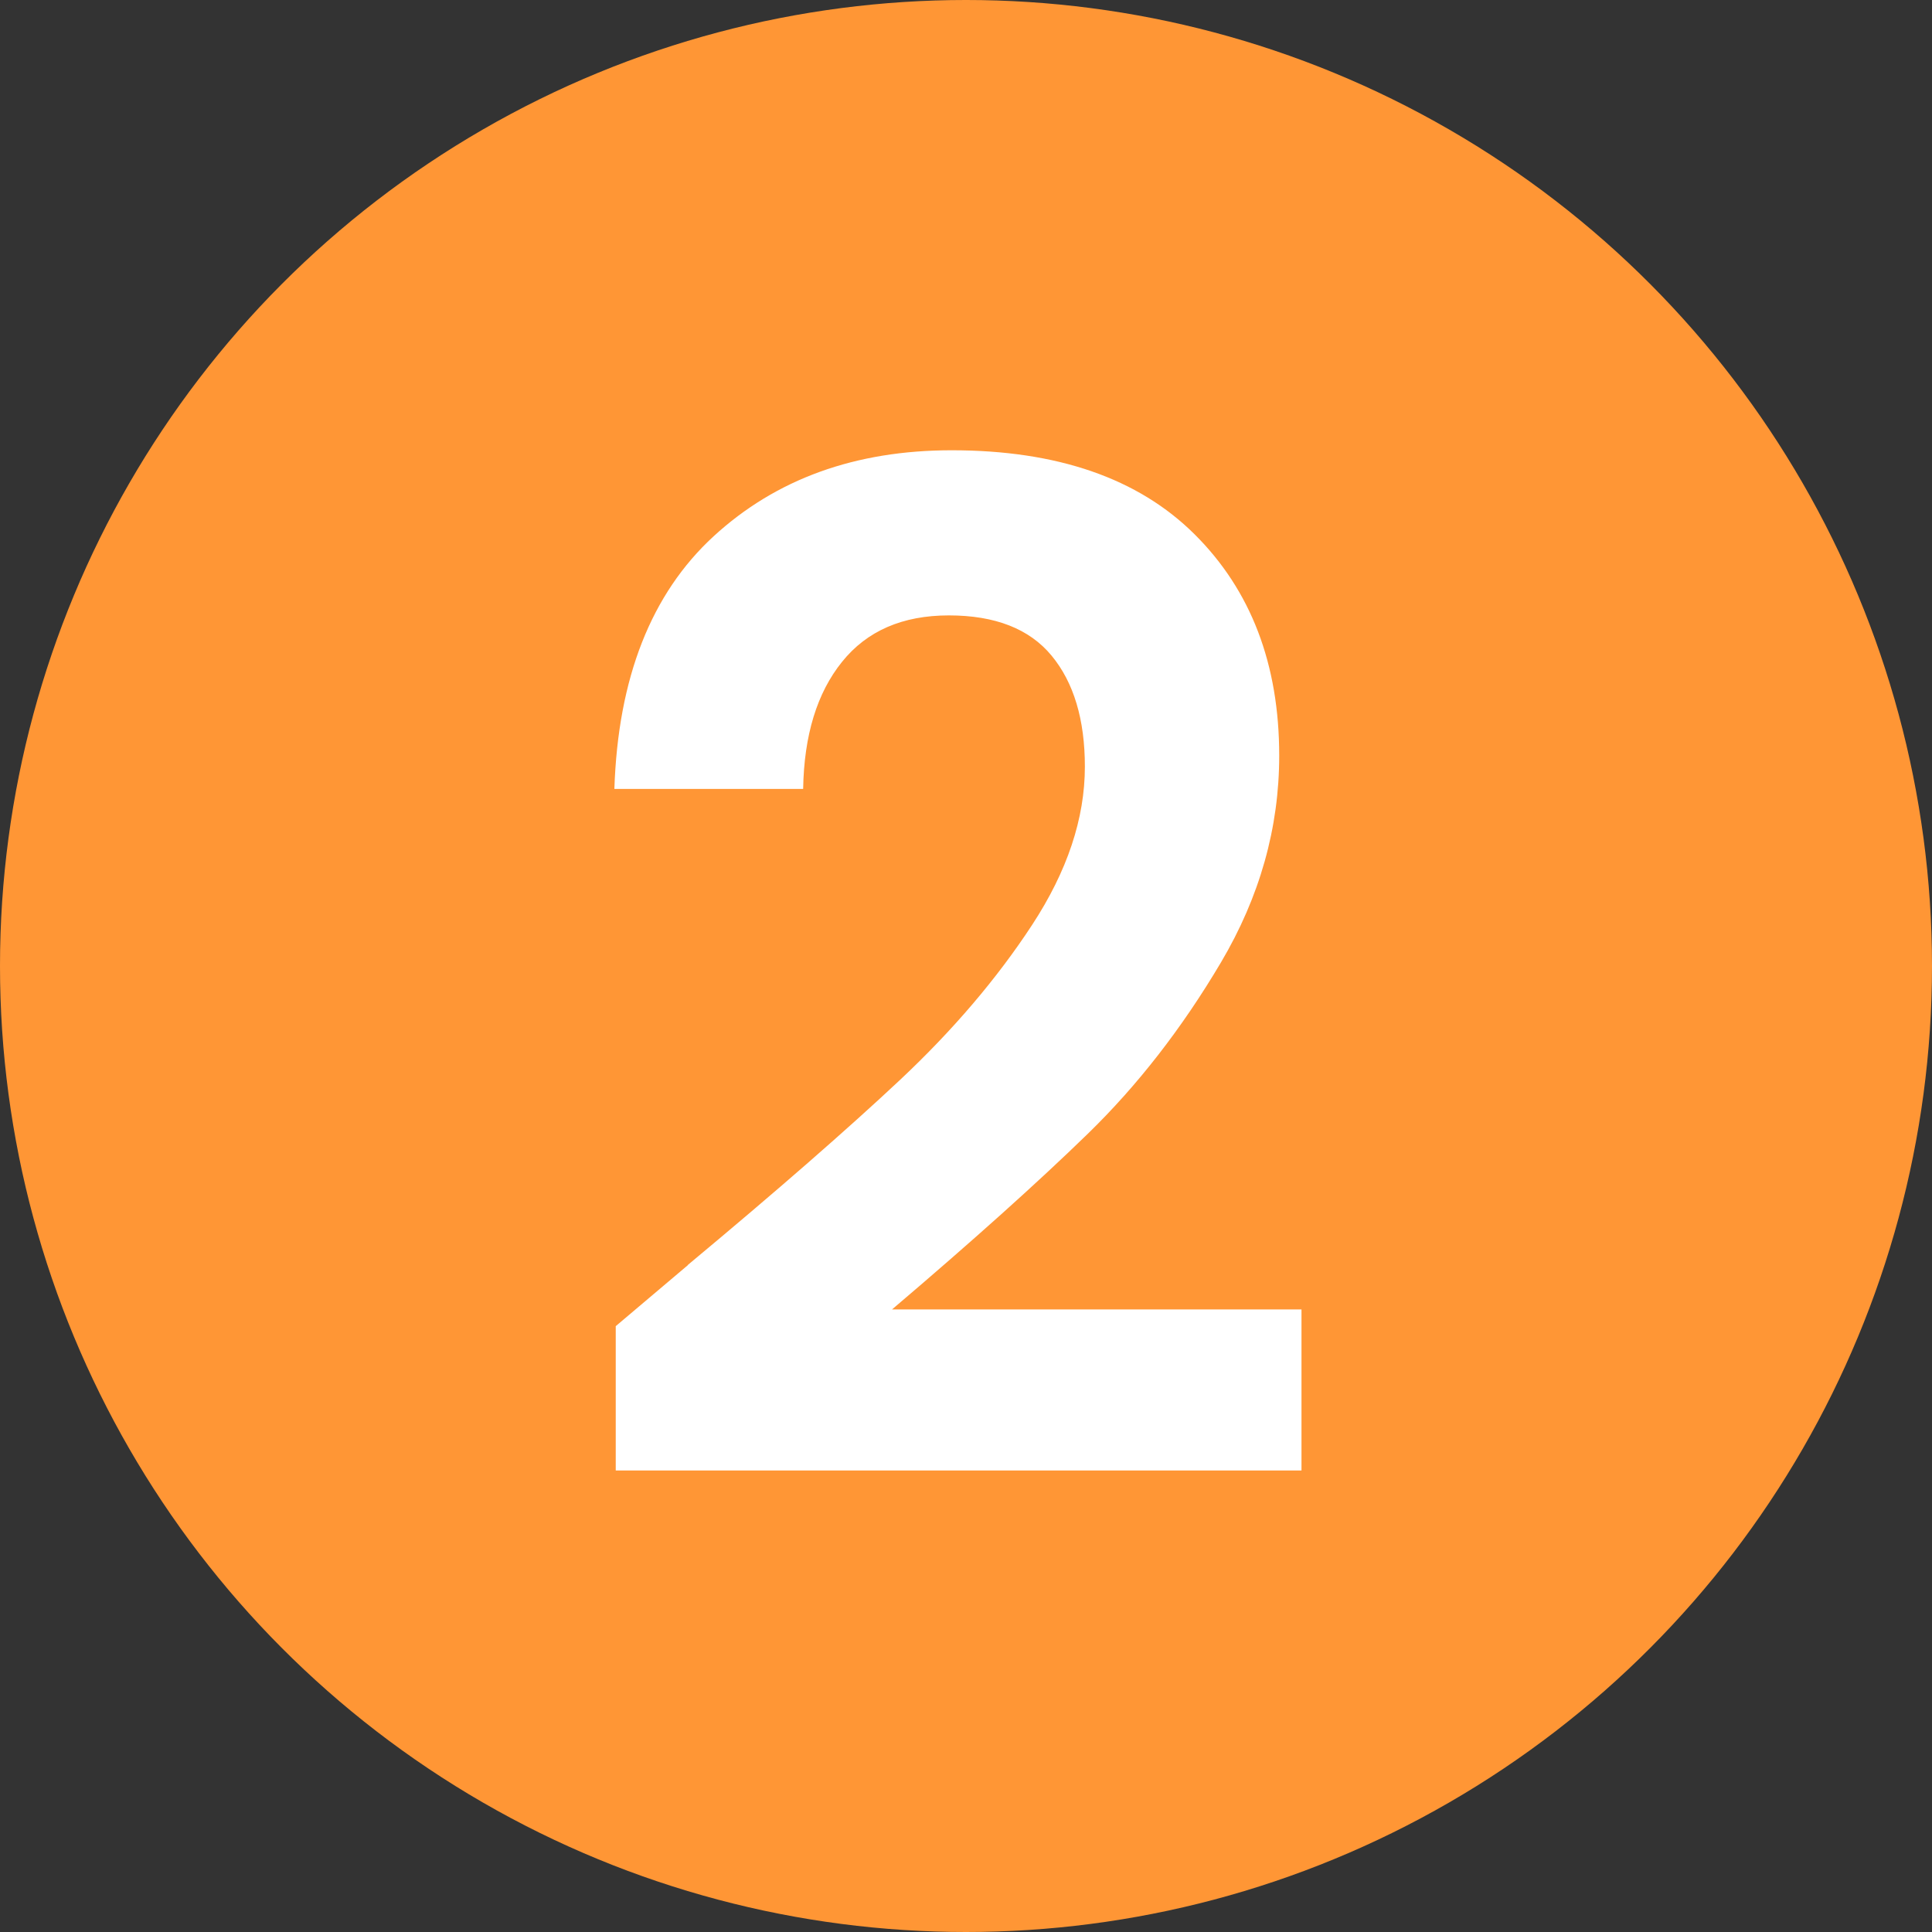 <?xml version="1.0" encoding="UTF-8"?><svg id="Raggruppa_874" xmlns="http://www.w3.org/2000/svg" viewBox="0 0 170 170"><rect x="0" y="0" width="170" height="170" fill="#333333" stroke="none"/><defs><style>.cls-1{fill:#fff;}.cls-2{fill:#ff9635;}</style></defs><circle class="cls-2" cx="85" cy="85" r="85"/><path class="cls-1" d="M60.53,111.3c7.82-6.51,14.05-11.95,18.69-16.3,4.64-4.36,8.51-8.9,11.6-13.62,3.09-4.72,4.64-9.36,4.64-13.92,0-4.15-.98-7.41-2.93-9.77-1.95-2.36-4.97-3.54-9.04-3.54s-7.21,1.36-9.4,4.09c-2.2,2.73-3.34,6.45-3.42,11.18h-16.61c.32-9.77,3.24-17.18,8.73-22.23,5.5-5.05,12.48-7.57,20.95-7.57,9.28,0,16.41,2.46,21.37,7.39,4.96,4.93,7.45,11.42,7.45,19.48,0,6.35-1.71,12.42-5.13,18.2-3.42,5.78-7.33,10.81-11.72,15.08s-10.14,9.43-17.22,15.45h36.03v14.17H54.18v-12.7l6.35-5.37Z"/></svg>